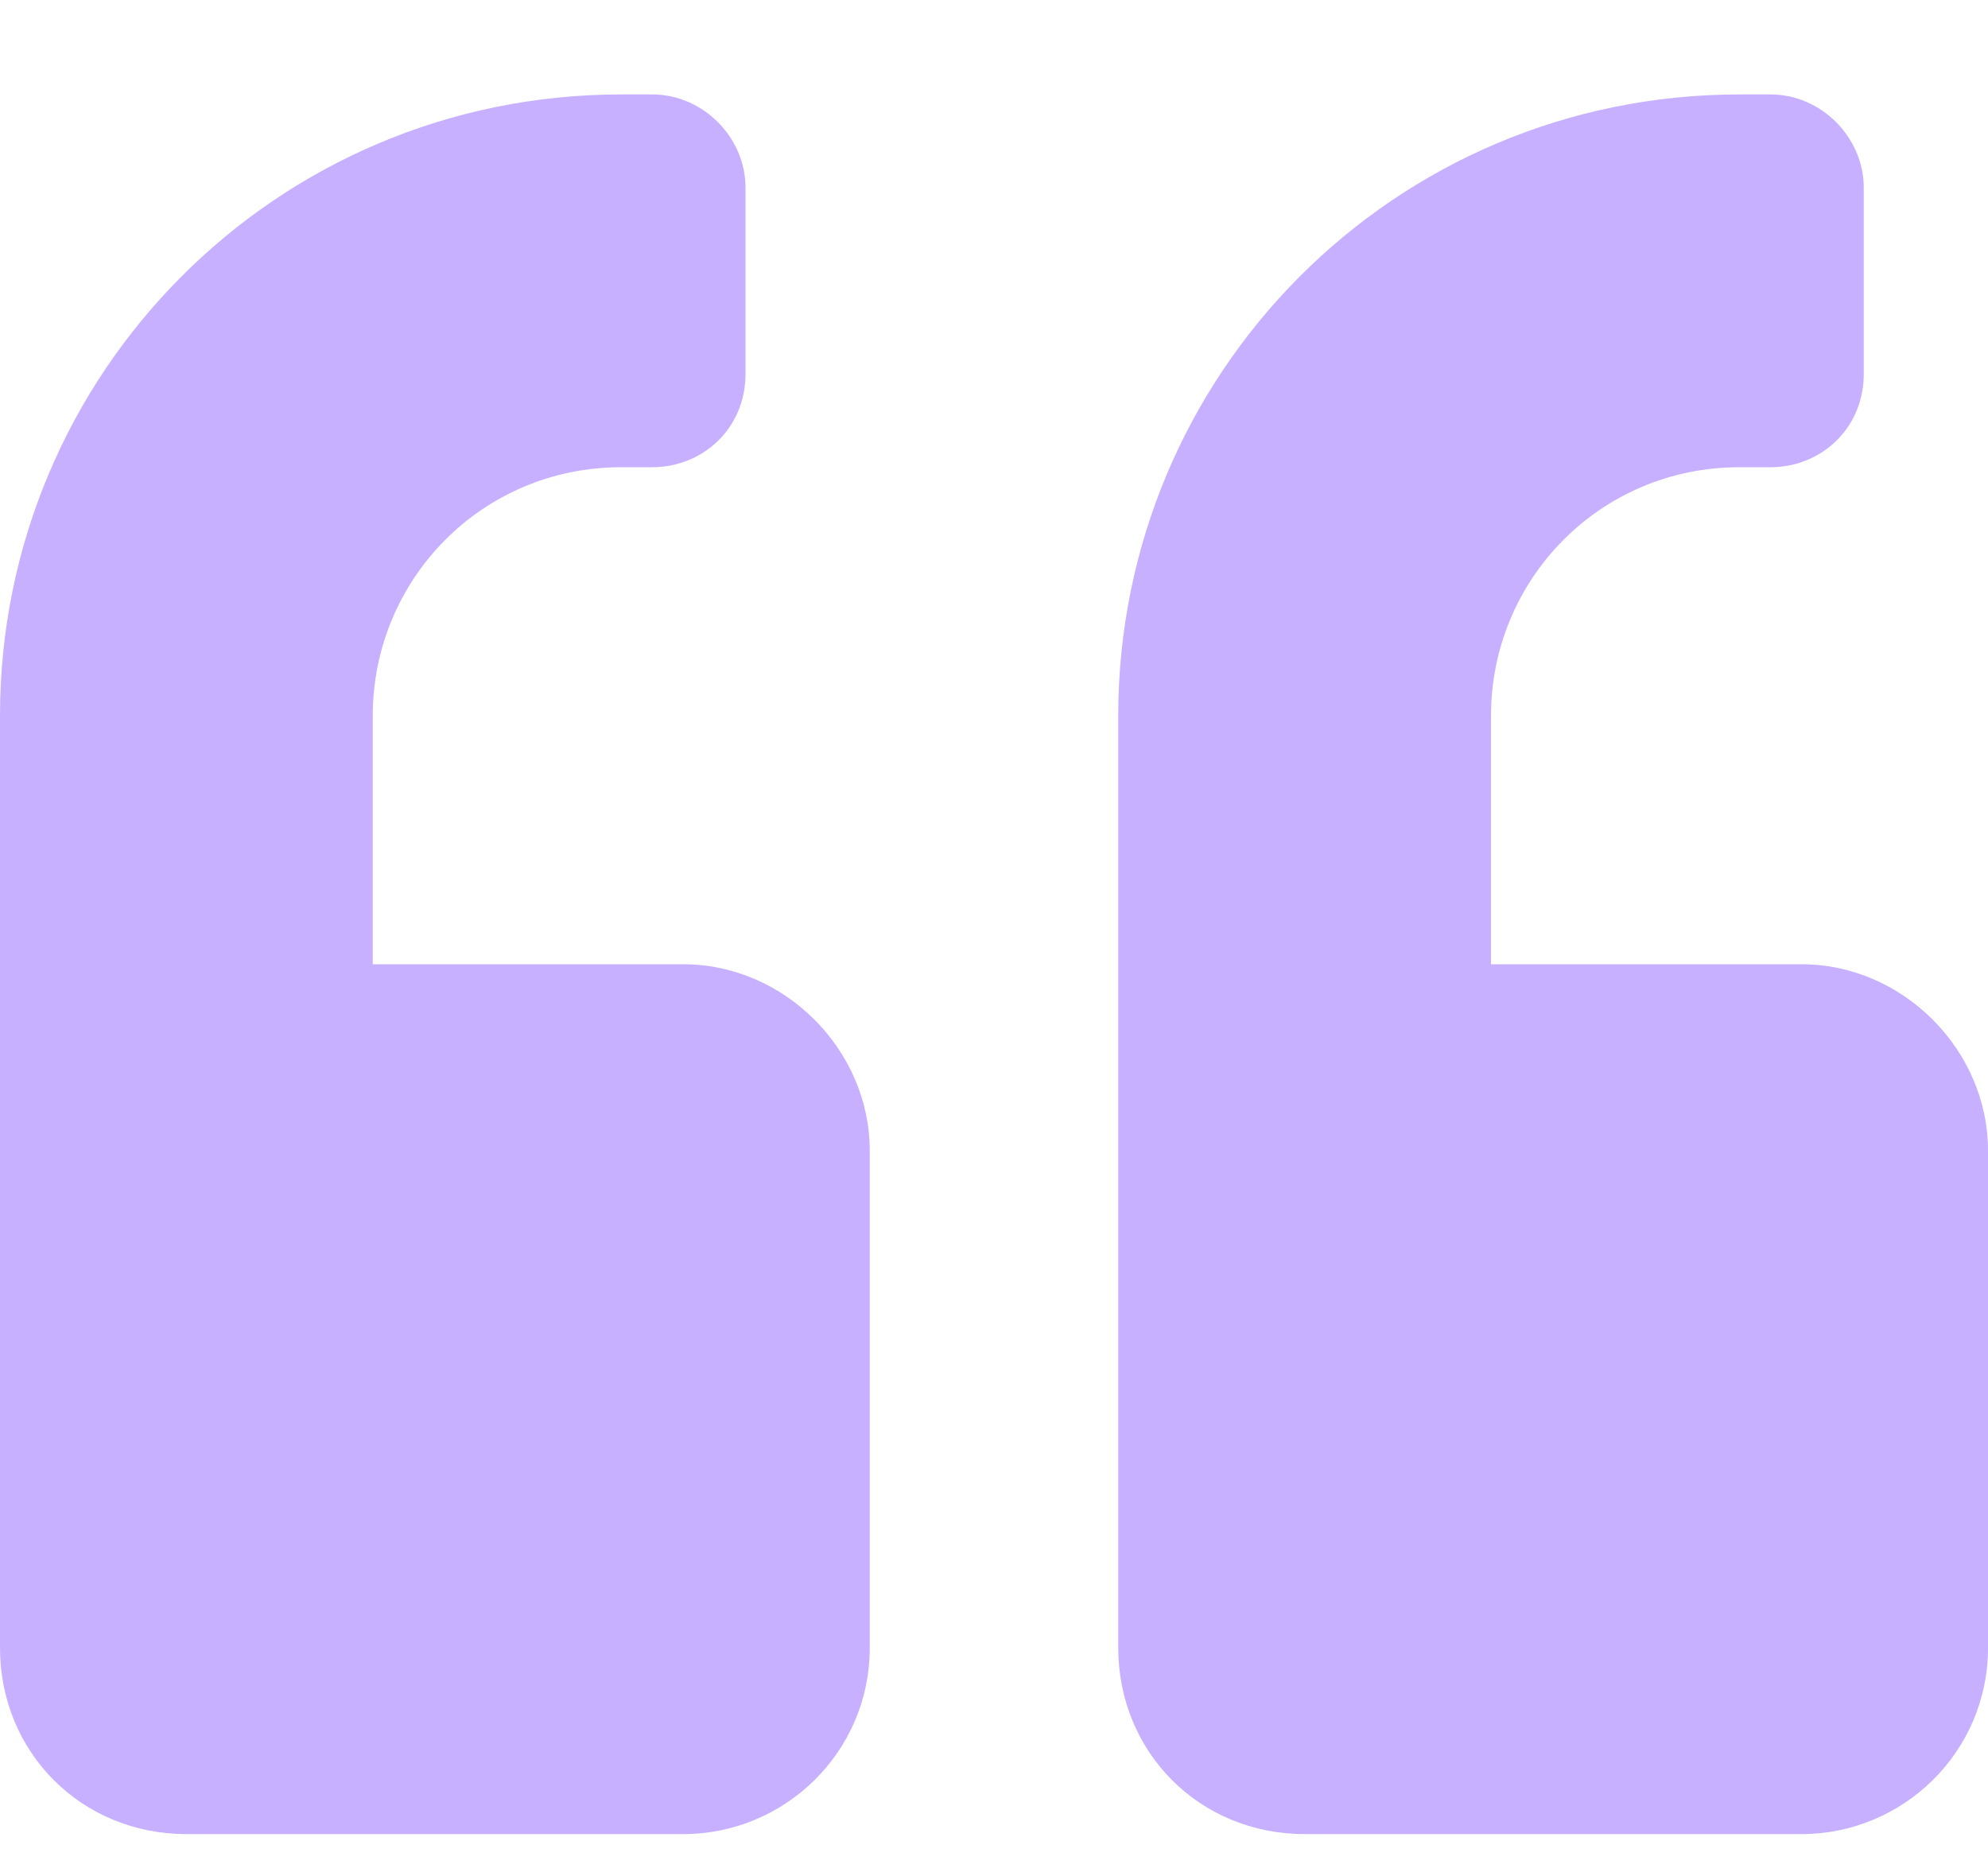 <svg width="100" height="93" viewBox="0 0 100 93" fill="none" xmlns="http://www.w3.org/2000/svg">
<path d="M90.625 48.5C95.703 48.5 100 52.797 100 57.875V82.875C100 88.148 95.703 92.25 90.625 92.25H65.625C60.352 92.25 56.25 88.148 56.25 82.875V36C56.25 18.812 70.117 4.75 87.5 4.75H89.062C91.602 4.75 93.75 6.898 93.75 9.438V18.812C93.75 21.547 91.602 23.5 89.062 23.5H87.5C80.469 23.5 75 29.164 75 36V48.5H90.625ZM34.375 48.5C39.453 48.5 43.75 52.797 43.75 57.875V82.875C43.75 88.148 39.453 92.25 34.375 92.25H9.375C4.102 92.25 0 88.148 0 82.875V36C0 18.812 13.867 4.75 31.25 4.75H32.812C35.352 4.75 37.5 6.898 37.5 9.438V18.812C37.5 21.547 35.352 23.5 32.812 23.5H31.25C24.219 23.5 18.75 29.164 18.75 36V48.5H34.375Z" fill="#C6B0FF"/>
</svg>

